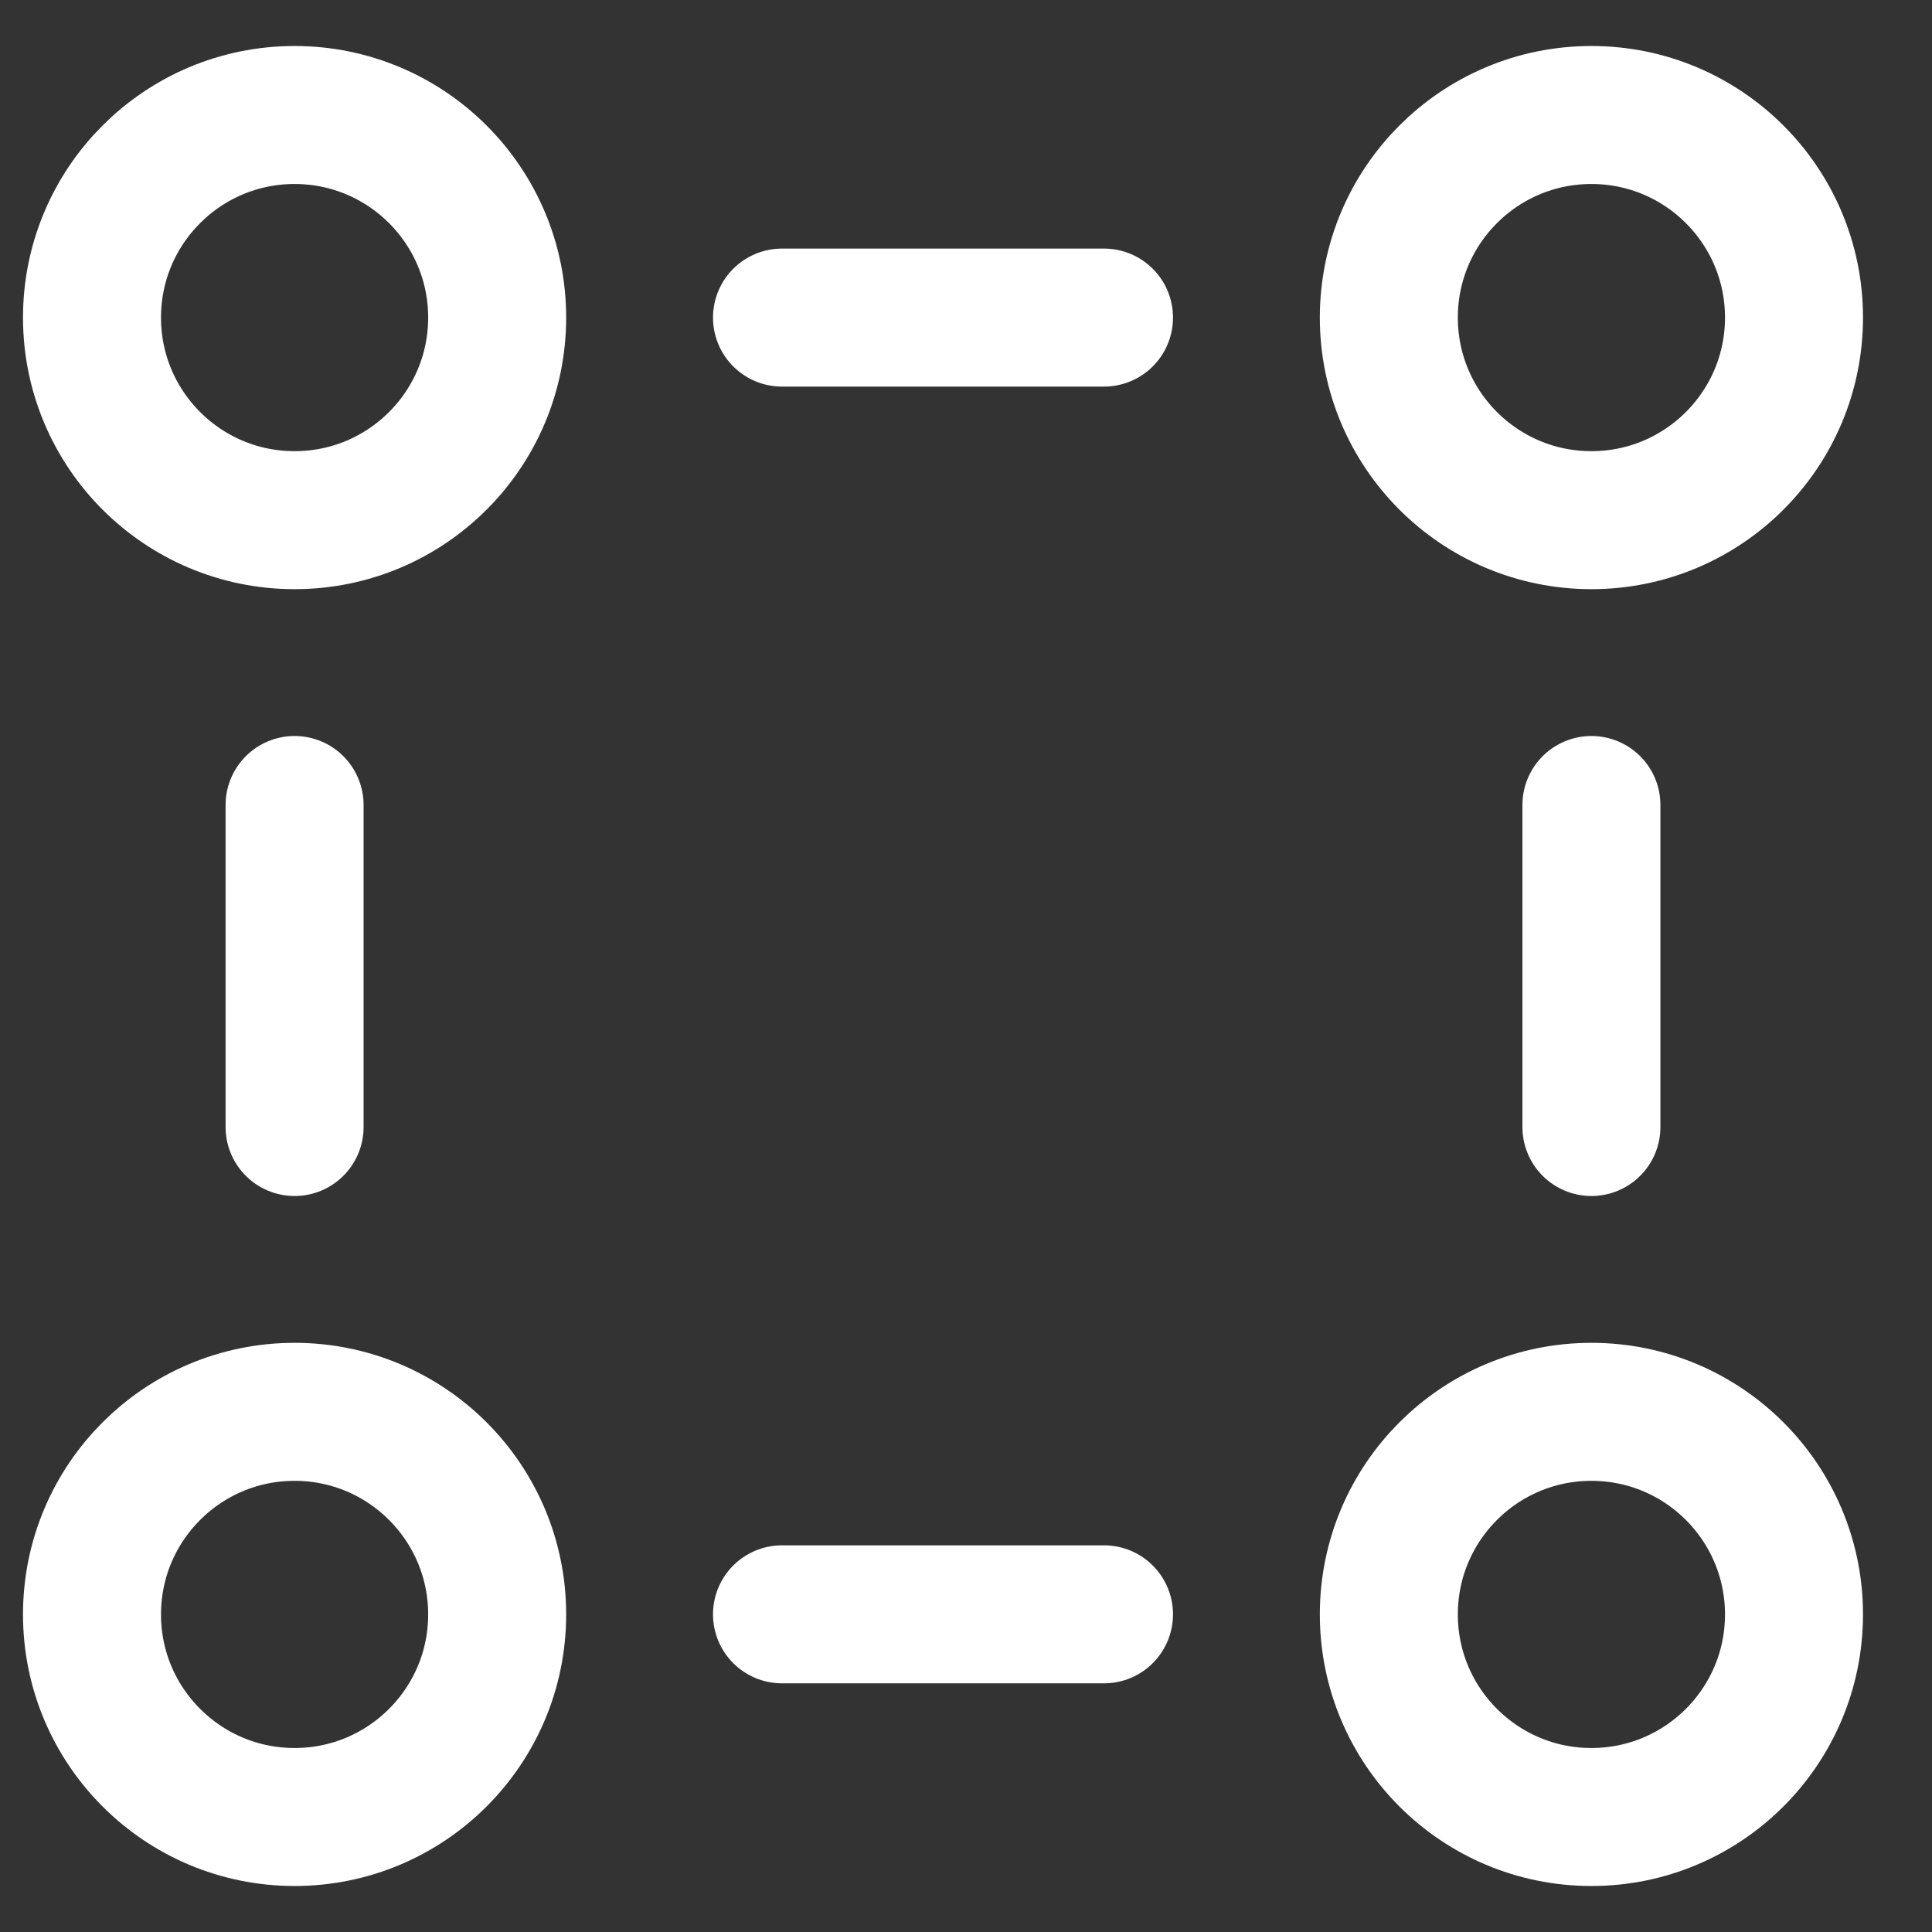 <?xml version="1.0" encoding="UTF-8"?> <svg xmlns="http://www.w3.org/2000/svg" width="21" height="21" viewBox="0 0 21 21" fill="none"><rect x="0" y="0" width="21" height="21" fill="#333333" stroke="none"/> <path d="M17.298 8.75V12.25M12 3.452H8.5M12 17.547H8.5M3.202 8.75V12.25" stroke="white" stroke-width="1.5" stroke-linecap="round"></path> <circle cx="17.298" cy="3.452" r="2.202" stroke="white" stroke-width="1.5"></circle> <circle cx="3.202" cy="3.452" r="2.202" stroke="white" stroke-width="1.5"></circle> <circle cx="17.298" cy="17.548" r="2.202" stroke="white" stroke-width="1.5"></circle> <circle cx="3.202" cy="17.548" r="2.202" stroke="white" stroke-width="1.5"></circle> </svg> 
